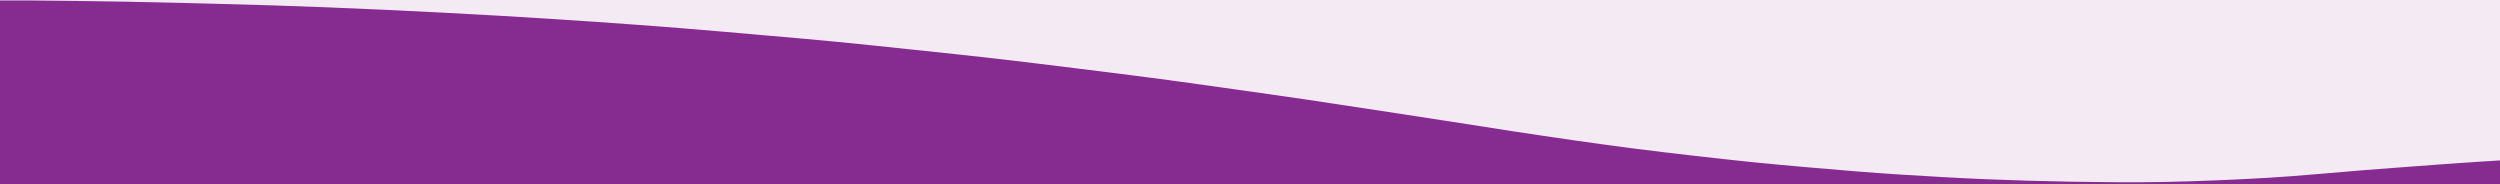 <svg width="1440" height="106" viewBox="0 0 1440 106" fill="none" xmlns="http://www.w3.org/2000/svg">
<rect x="0" y="0" width="1440" height="106" fill="#808080" stroke="none"/>
<g clip-path="url(#clip0_1_7)">
<path d="M0 1.251C5.385 1.251 10.674 1.207 15.963 1.26C34.968 1.471 53.964 1.585 72.96 1.98C100.401 2.543 127.834 3.202 155.266 4.045C177.531 4.731 199.788 5.645 222.037 6.664C244.504 7.692 266.962 8.887 289.42 10.17C307.725 11.216 326.031 12.42 344.319 13.676C360.072 14.748 375.816 15.908 391.552 17.174C408.083 18.492 424.605 19.959 441.127 21.4C454.677 22.587 468.227 23.747 481.769 25.065C496.892 26.532 512.007 28.14 527.122 29.74C542.447 31.357 557.78 32.947 573.096 34.705C589.557 36.594 606.009 38.641 622.453 40.68C637.743 42.578 653.032 44.485 668.304 46.506C682.641 48.404 696.952 50.443 711.271 52.464C724.944 54.388 738.616 56.313 752.271 58.325C766.284 60.39 780.28 62.552 794.285 64.687C807.065 66.638 819.846 68.597 832.627 70.574C845.329 72.543 858.031 74.564 870.733 76.506C882.946 78.369 895.158 80.197 907.379 81.945C918.744 83.571 930.117 85.135 941.508 86.603C952.899 88.061 964.307 89.406 975.715 90.715C987.272 92.042 998.838 93.325 1010.41 94.502C1020.4 95.522 1030.4 96.4 1040.4 97.288C1050.11 98.149 1059.82 98.975 1069.53 99.74C1078.09 100.416 1086.66 101.075 1095.23 101.585C1110.92 102.525 1126.61 103.518 1142.32 104.168C1159.19 104.871 1176.08 105.381 1192.96 105.654C1210.65 105.935 1228.35 106.181 1246.03 105.82C1266.11 105.407 1286.19 104.599 1306.24 103.413C1324.89 102.306 1343.51 100.434 1362.15 98.975C1379.71 97.604 1397.26 96.313 1414.82 95.038C1423.15 94.432 1431.5 93.949 1440 93.395V0.001H0V1.251Z" fill="#f3eaf4"/>
<path d="M0 0.251C5.385 0.251 10.674 0.207 15.963 0.26C34.968 0.471 53.964 0.585 72.96 0.98C100.401 1.543 127.834 2.202 155.266 3.045C177.531 3.731 199.788 4.645 222.037 5.664C244.504 6.692 266.962 7.887 289.42 9.17C307.725 10.216 326.031 11.42 344.319 12.676C360.072 13.748 375.816 14.908 391.552 16.174C408.083 17.492 424.605 18.959 441.127 20.4C454.677 21.587 468.227 22.747 481.769 24.065C496.892 25.532 512.007 27.14 527.122 28.74C542.447 30.357 557.78 31.947 573.096 33.705C589.557 35.594 606.009 37.641 622.453 39.68C637.743 41.578 653.032 43.485 668.304 45.506C682.641 47.404 696.952 49.443 711.271 51.464C724.944 53.388 738.616 55.313 752.271 57.325C766.284 59.39 780.28 61.552 794.285 63.687C807.065 65.638 819.846 67.597 832.627 69.574C845.329 71.543 858.031 73.564 870.733 75.506C882.946 77.369 895.158 79.197 907.379 80.945C918.744 82.571 930.117 84.135 941.508 85.603C952.899 87.061 964.307 88.406 975.715 89.715C987.272 91.042 998.838 92.325 1010.41 93.502C1020.4 94.522 1030.4 95.4 1040.4 96.288C1050.11 97.149 1059.82 97.975 1069.53 98.74C1078.09 99.416 1086.66 100.075 1095.23 100.585C1110.92 101.525 1126.61 102.518 1142.32 103.168C1159.19 103.871 1176.08 104.381 1192.96 104.654C1210.65 104.935 1228.35 105.181 1246.03 104.821C1266.11 104.407 1286.19 103.599 1306.24 102.413C1324.89 101.306 1343.51 99.434 1362.15 97.975C1379.71 96.604 1397.26 95.313 1414.82 94.038C1423.15 93.432 1431.5 92.949 1440 92.395V106H0V0.251Z" fill="#862b90"/>
</g>
<defs>
<clipPath id="clip0_1_7">
<rect width="1440" height="106.001" fill="white"/>
</clipPath>
</defs>
</svg>
